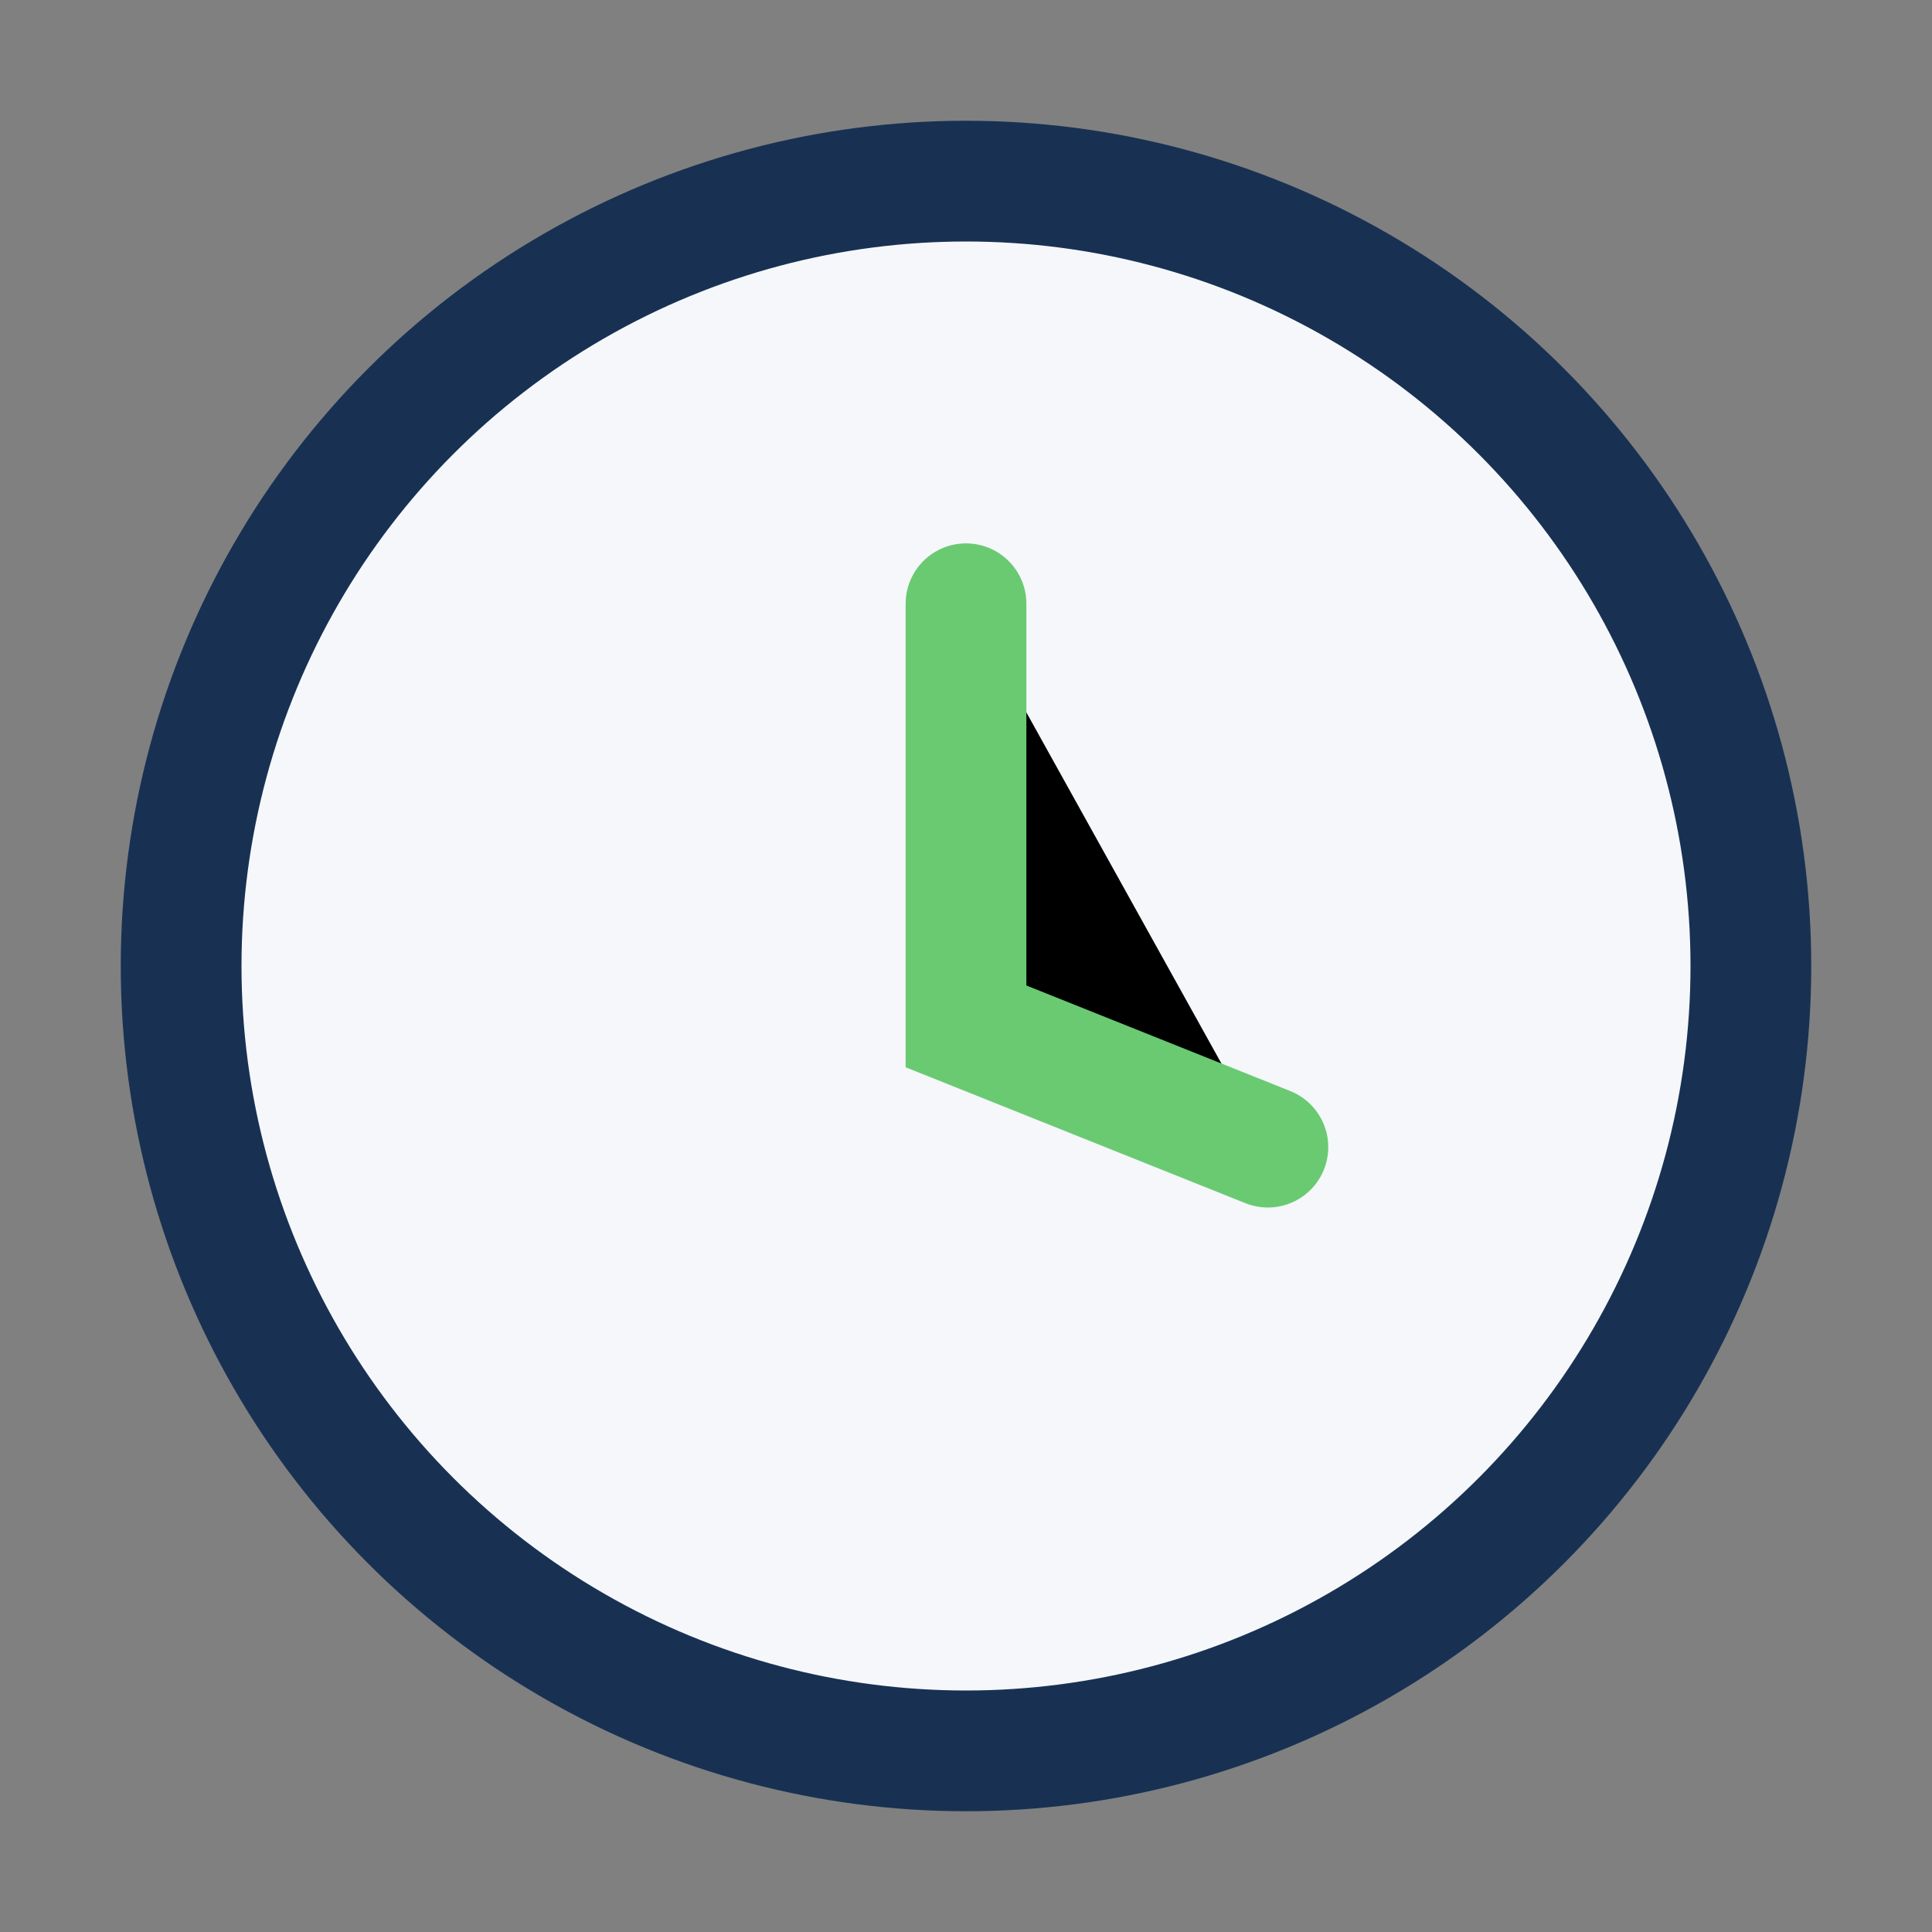 <?xml version="1.0" encoding="UTF-8"?>
<svg xmlns="http://www.w3.org/2000/svg" width="32" height="32" viewBox="0 0 32 32"><rect x="0" y="0" width="32" height="32" fill="#808080" stroke="none"/><circle cx="16" cy="16" r="13" fill="#F5F7FA" stroke="#183153" stroke-width="2"/><path d="M16 10v7l5 2" stroke="#69CA72" stroke-width="2" stroke-linecap="round"/></svg>